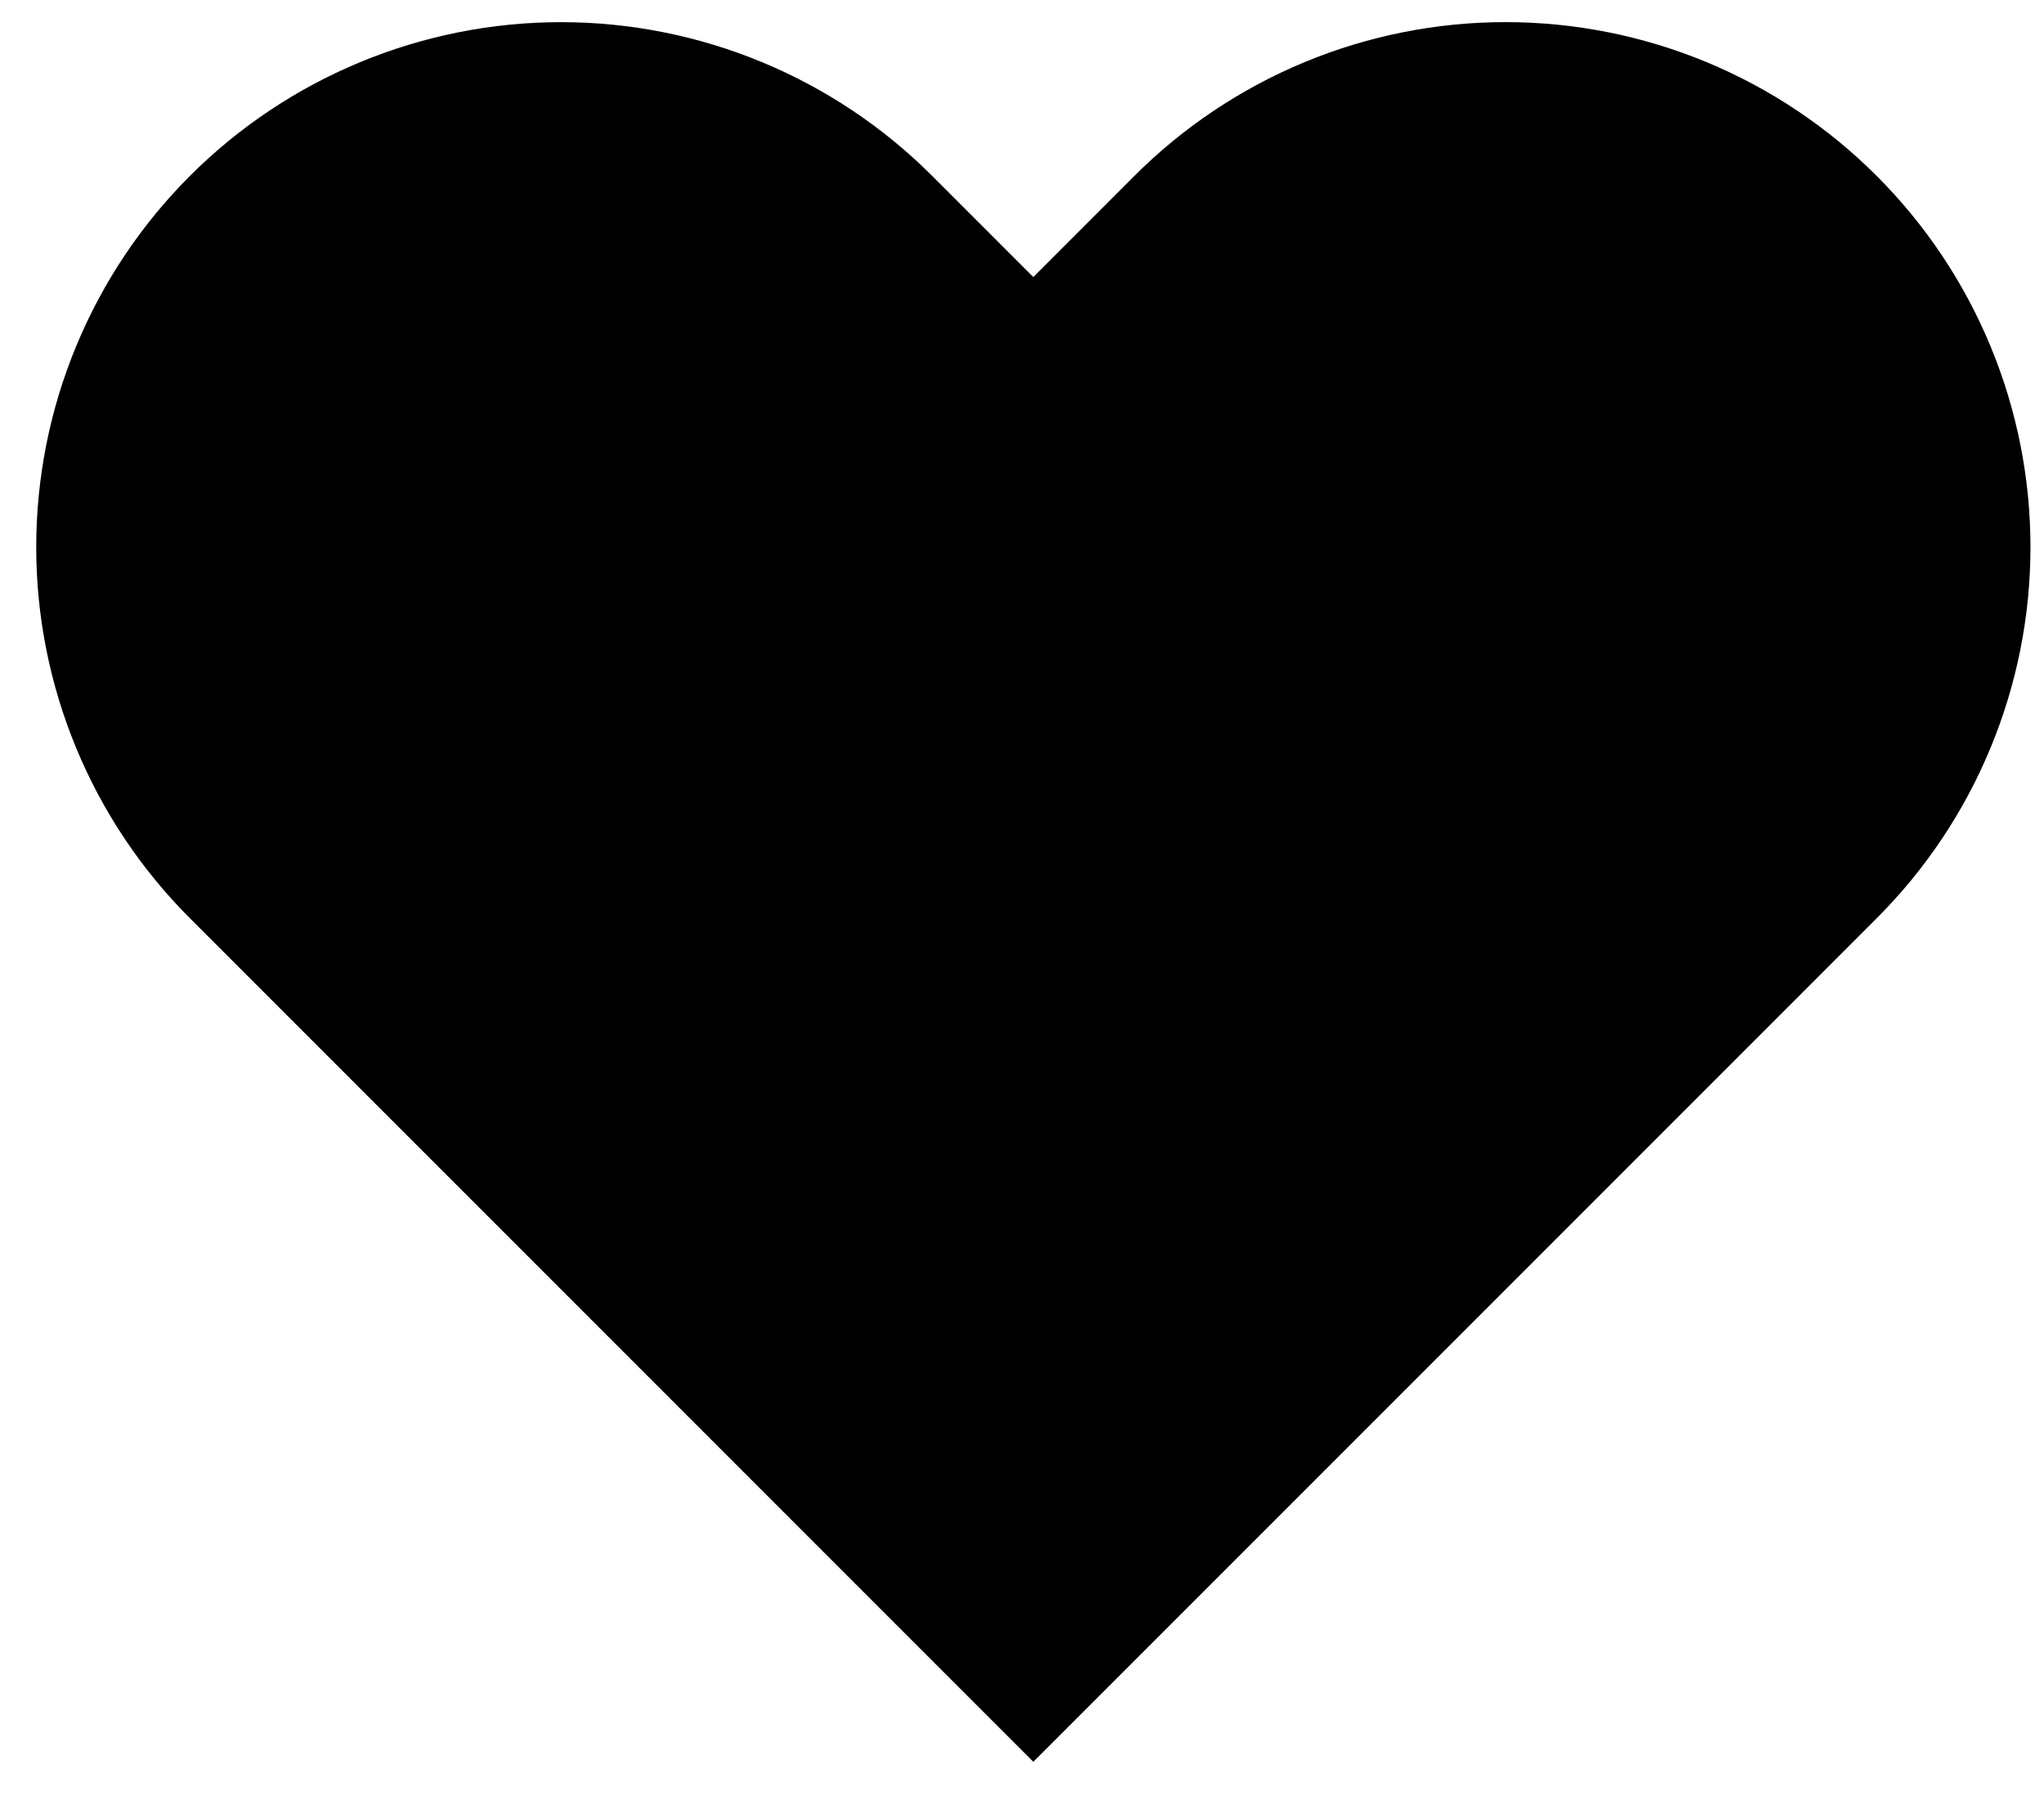 <?xml version="1.0" encoding="UTF-8"?> <svg xmlns="http://www.w3.org/2000/svg" width="50" height="44" viewBox="0 0 50 44" fill="none"> <path d="M45.907 4.302C44.715 3.11 43.3 2.164 41.742 1.518C40.185 0.873 38.515 0.541 36.829 0.541C35.143 0.541 33.473 0.873 31.916 1.518C30.358 2.164 28.942 3.11 27.75 4.302L25.277 6.776L22.803 4.302C20.395 1.895 17.13 0.542 13.725 0.542C10.319 0.542 7.054 1.895 4.646 4.302C2.238 6.71 0.886 9.976 0.886 13.381C0.886 16.786 2.238 20.051 4.646 22.459L7.12 24.933L25.277 43.09L43.434 24.933L45.907 22.459C47.1 21.267 48.046 19.852 48.691 18.294C49.337 16.736 49.669 15.067 49.669 13.381C49.669 11.695 49.337 10.025 48.691 8.467C48.046 6.91 47.1 5.494 45.907 4.302Z" fill="black"></path> </svg> 